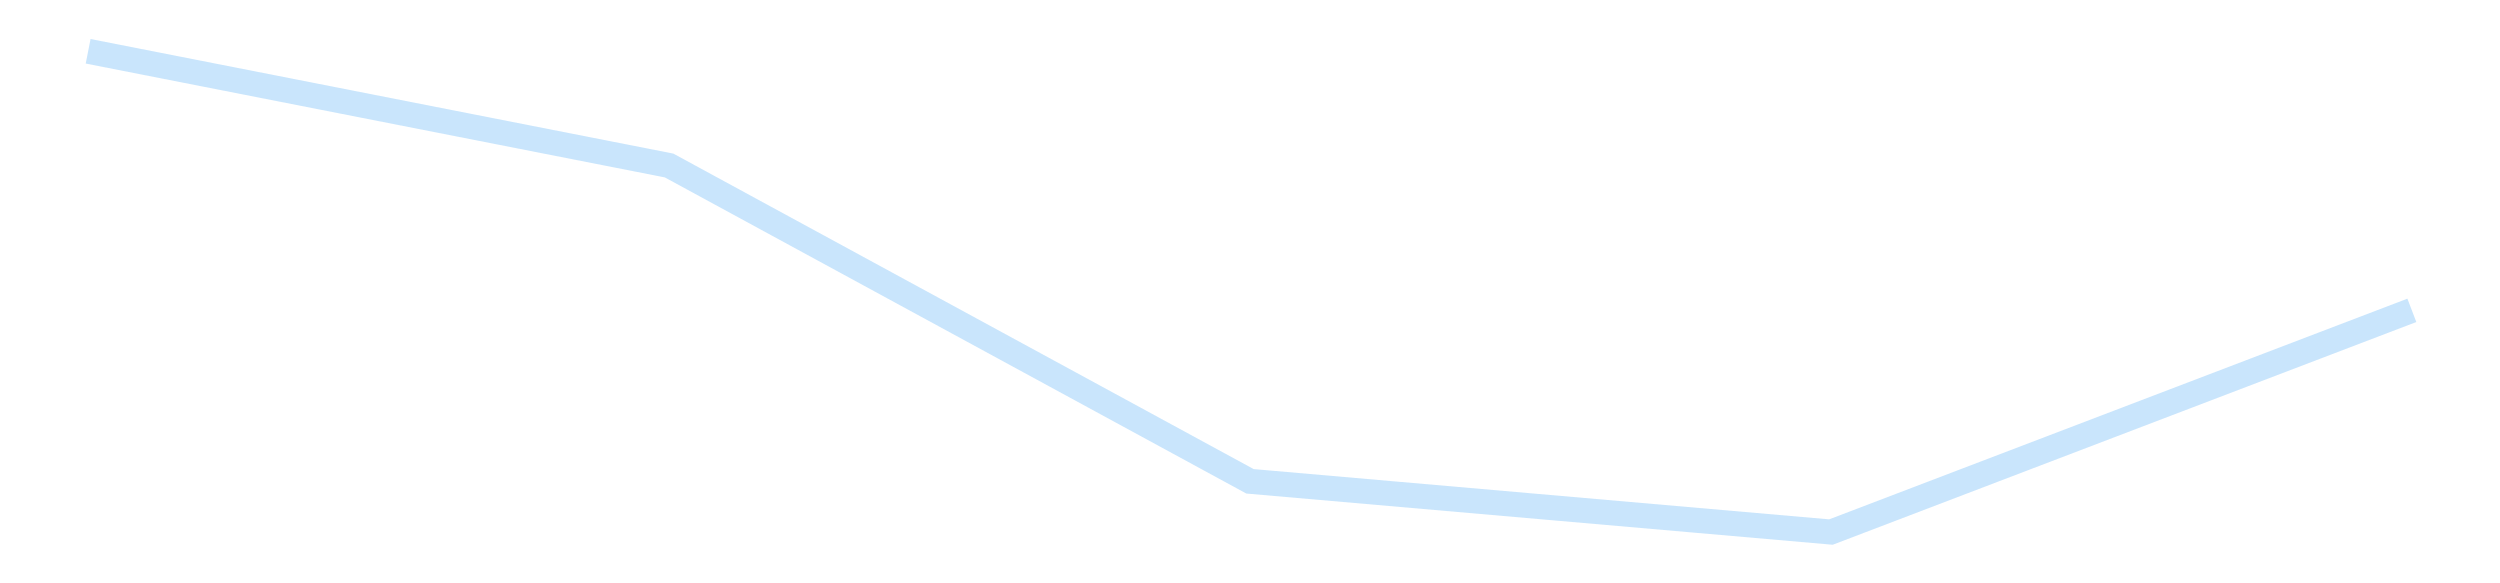 <?xml version='1.0' encoding='utf-8'?>
<svg xmlns="http://www.w3.org/2000/svg" xmlns:xlink="http://www.w3.org/1999/xlink" id="chart-5bb3d759-3222-4b30-88b3-1597c9423a14" class="pygal-chart pygal-sparkline" viewBox="0 0 300 70" width="300" height="70"><!--Generated with pygal 3.0.4 (lxml) ©Kozea 2012-2016 on 2025-11-03--><!--http://pygal.org--><!--http://github.com/Kozea/pygal--><defs><style type="text/css">#chart-5bb3d759-3222-4b30-88b3-1597c9423a14{-webkit-user-select:none;-webkit-font-smoothing:antialiased;font-family:Consolas,"Liberation Mono",Menlo,Courier,monospace}#chart-5bb3d759-3222-4b30-88b3-1597c9423a14 .title{font-family:Consolas,"Liberation Mono",Menlo,Courier,monospace;font-size:16px}#chart-5bb3d759-3222-4b30-88b3-1597c9423a14 .legends .legend text{font-family:Consolas,"Liberation Mono",Menlo,Courier,monospace;font-size:14px}#chart-5bb3d759-3222-4b30-88b3-1597c9423a14 .axis text{font-family:Consolas,"Liberation Mono",Menlo,Courier,monospace;font-size:10px}#chart-5bb3d759-3222-4b30-88b3-1597c9423a14 .axis text.major{font-family:Consolas,"Liberation Mono",Menlo,Courier,monospace;font-size:10px}#chart-5bb3d759-3222-4b30-88b3-1597c9423a14 .text-overlay text.value{font-family:Consolas,"Liberation Mono",Menlo,Courier,monospace;font-size:16px}#chart-5bb3d759-3222-4b30-88b3-1597c9423a14 .text-overlay text.label{font-family:Consolas,"Liberation Mono",Menlo,Courier,monospace;font-size:10px}#chart-5bb3d759-3222-4b30-88b3-1597c9423a14 .tooltip{font-family:Consolas,"Liberation Mono",Menlo,Courier,monospace;font-size:14px}#chart-5bb3d759-3222-4b30-88b3-1597c9423a14 text.no_data{font-family:Consolas,"Liberation Mono",Menlo,Courier,monospace;font-size:64px}
#chart-5bb3d759-3222-4b30-88b3-1597c9423a14{background-color:transparent}#chart-5bb3d759-3222-4b30-88b3-1597c9423a14 path,#chart-5bb3d759-3222-4b30-88b3-1597c9423a14 line,#chart-5bb3d759-3222-4b30-88b3-1597c9423a14 rect,#chart-5bb3d759-3222-4b30-88b3-1597c9423a14 circle{-webkit-transition:150ms;-moz-transition:150ms;transition:150ms}#chart-5bb3d759-3222-4b30-88b3-1597c9423a14 .graph &gt; .background{fill:transparent}#chart-5bb3d759-3222-4b30-88b3-1597c9423a14 .plot &gt; .background{fill:transparent}#chart-5bb3d759-3222-4b30-88b3-1597c9423a14 .graph{fill:rgba(0,0,0,.87)}#chart-5bb3d759-3222-4b30-88b3-1597c9423a14 text.no_data{fill:rgba(0,0,0,1)}#chart-5bb3d759-3222-4b30-88b3-1597c9423a14 .title{fill:rgba(0,0,0,1)}#chart-5bb3d759-3222-4b30-88b3-1597c9423a14 .legends .legend text{fill:rgba(0,0,0,.87)}#chart-5bb3d759-3222-4b30-88b3-1597c9423a14 .legends .legend:hover text{fill:rgba(0,0,0,1)}#chart-5bb3d759-3222-4b30-88b3-1597c9423a14 .axis .line{stroke:rgba(0,0,0,1)}#chart-5bb3d759-3222-4b30-88b3-1597c9423a14 .axis .guide.line{stroke:rgba(0,0,0,.54)}#chart-5bb3d759-3222-4b30-88b3-1597c9423a14 .axis .major.line{stroke:rgba(0,0,0,.87)}#chart-5bb3d759-3222-4b30-88b3-1597c9423a14 .axis text.major{fill:rgba(0,0,0,1)}#chart-5bb3d759-3222-4b30-88b3-1597c9423a14 .axis.y .guides:hover .guide.line,#chart-5bb3d759-3222-4b30-88b3-1597c9423a14 .line-graph .axis.x .guides:hover .guide.line,#chart-5bb3d759-3222-4b30-88b3-1597c9423a14 .stackedline-graph .axis.x .guides:hover .guide.line,#chart-5bb3d759-3222-4b30-88b3-1597c9423a14 .xy-graph .axis.x .guides:hover .guide.line{stroke:rgba(0,0,0,1)}#chart-5bb3d759-3222-4b30-88b3-1597c9423a14 .axis .guides:hover text{fill:rgba(0,0,0,1)}#chart-5bb3d759-3222-4b30-88b3-1597c9423a14 .reactive{fill-opacity:.7;stroke-opacity:.8;stroke-width:3}#chart-5bb3d759-3222-4b30-88b3-1597c9423a14 .ci{stroke:rgba(0,0,0,.87)}#chart-5bb3d759-3222-4b30-88b3-1597c9423a14 .reactive.active,#chart-5bb3d759-3222-4b30-88b3-1597c9423a14 .active .reactive{fill-opacity:.8;stroke-opacity:.9;stroke-width:4}#chart-5bb3d759-3222-4b30-88b3-1597c9423a14 .ci .reactive.active{stroke-width:1.5}#chart-5bb3d759-3222-4b30-88b3-1597c9423a14 .series text{fill:rgba(0,0,0,1)}#chart-5bb3d759-3222-4b30-88b3-1597c9423a14 .tooltip rect{fill:transparent;stroke:rgba(0,0,0,1);-webkit-transition:opacity 150ms;-moz-transition:opacity 150ms;transition:opacity 150ms}#chart-5bb3d759-3222-4b30-88b3-1597c9423a14 .tooltip .label{fill:rgba(0,0,0,.87)}#chart-5bb3d759-3222-4b30-88b3-1597c9423a14 .tooltip .label{fill:rgba(0,0,0,.87)}#chart-5bb3d759-3222-4b30-88b3-1597c9423a14 .tooltip .legend{font-size:.8em;fill:rgba(0,0,0,.54)}#chart-5bb3d759-3222-4b30-88b3-1597c9423a14 .tooltip .x_label{font-size:.6em;fill:rgba(0,0,0,1)}#chart-5bb3d759-3222-4b30-88b3-1597c9423a14 .tooltip .xlink{font-size:.5em;text-decoration:underline}#chart-5bb3d759-3222-4b30-88b3-1597c9423a14 .tooltip .value{font-size:1.5em}#chart-5bb3d759-3222-4b30-88b3-1597c9423a14 .bound{font-size:.5em}#chart-5bb3d759-3222-4b30-88b3-1597c9423a14 .max-value{font-size:.75em;fill:rgba(0,0,0,.54)}#chart-5bb3d759-3222-4b30-88b3-1597c9423a14 .map-element{fill:transparent;stroke:rgba(0,0,0,.54) !important}#chart-5bb3d759-3222-4b30-88b3-1597c9423a14 .map-element .reactive{fill-opacity:inherit;stroke-opacity:inherit}#chart-5bb3d759-3222-4b30-88b3-1597c9423a14 .color-0,#chart-5bb3d759-3222-4b30-88b3-1597c9423a14 .color-0 a:visited{stroke:#bbdefb;fill:#bbdefb}#chart-5bb3d759-3222-4b30-88b3-1597c9423a14 .text-overlay .color-0 text{fill:black}
#chart-5bb3d759-3222-4b30-88b3-1597c9423a14 text.no_data{text-anchor:middle}#chart-5bb3d759-3222-4b30-88b3-1597c9423a14 .guide.line{fill:none}#chart-5bb3d759-3222-4b30-88b3-1597c9423a14 .centered{text-anchor:middle}#chart-5bb3d759-3222-4b30-88b3-1597c9423a14 .title{text-anchor:middle}#chart-5bb3d759-3222-4b30-88b3-1597c9423a14 .legends .legend text{fill-opacity:1}#chart-5bb3d759-3222-4b30-88b3-1597c9423a14 .axis.x text{text-anchor:middle}#chart-5bb3d759-3222-4b30-88b3-1597c9423a14 .axis.x:not(.web) text[transform]{text-anchor:start}#chart-5bb3d759-3222-4b30-88b3-1597c9423a14 .axis.x:not(.web) text[transform].backwards{text-anchor:end}#chart-5bb3d759-3222-4b30-88b3-1597c9423a14 .axis.y text{text-anchor:end}#chart-5bb3d759-3222-4b30-88b3-1597c9423a14 .axis.y text[transform].backwards{text-anchor:start}#chart-5bb3d759-3222-4b30-88b3-1597c9423a14 .axis.y2 text{text-anchor:start}#chart-5bb3d759-3222-4b30-88b3-1597c9423a14 .axis.y2 text[transform].backwards{text-anchor:end}#chart-5bb3d759-3222-4b30-88b3-1597c9423a14 .axis .guide.line{stroke-dasharray:4,4;stroke:black}#chart-5bb3d759-3222-4b30-88b3-1597c9423a14 .axis .major.guide.line{stroke-dasharray:6,6;stroke:black}#chart-5bb3d759-3222-4b30-88b3-1597c9423a14 .horizontal .axis.y .guide.line,#chart-5bb3d759-3222-4b30-88b3-1597c9423a14 .horizontal .axis.y2 .guide.line,#chart-5bb3d759-3222-4b30-88b3-1597c9423a14 .vertical .axis.x .guide.line{opacity:0}#chart-5bb3d759-3222-4b30-88b3-1597c9423a14 .horizontal .axis.always_show .guide.line,#chart-5bb3d759-3222-4b30-88b3-1597c9423a14 .vertical .axis.always_show .guide.line{opacity:1 !important}#chart-5bb3d759-3222-4b30-88b3-1597c9423a14 .axis.y .guides:hover .guide.line,#chart-5bb3d759-3222-4b30-88b3-1597c9423a14 .axis.y2 .guides:hover .guide.line,#chart-5bb3d759-3222-4b30-88b3-1597c9423a14 .axis.x .guides:hover .guide.line{opacity:1}#chart-5bb3d759-3222-4b30-88b3-1597c9423a14 .axis .guides:hover text{opacity:1}#chart-5bb3d759-3222-4b30-88b3-1597c9423a14 .nofill{fill:none}#chart-5bb3d759-3222-4b30-88b3-1597c9423a14 .subtle-fill{fill-opacity:.2}#chart-5bb3d759-3222-4b30-88b3-1597c9423a14 .dot{stroke-width:1px;fill-opacity:1;stroke-opacity:1}#chart-5bb3d759-3222-4b30-88b3-1597c9423a14 .dot.active{stroke-width:5px}#chart-5bb3d759-3222-4b30-88b3-1597c9423a14 .dot.negative{fill:transparent}#chart-5bb3d759-3222-4b30-88b3-1597c9423a14 text,#chart-5bb3d759-3222-4b30-88b3-1597c9423a14 tspan{stroke:none !important}#chart-5bb3d759-3222-4b30-88b3-1597c9423a14 .series text.active{opacity:1}#chart-5bb3d759-3222-4b30-88b3-1597c9423a14 .tooltip rect{fill-opacity:.95;stroke-width:.5}#chart-5bb3d759-3222-4b30-88b3-1597c9423a14 .tooltip text{fill-opacity:1}#chart-5bb3d759-3222-4b30-88b3-1597c9423a14 .showable{visibility:hidden}#chart-5bb3d759-3222-4b30-88b3-1597c9423a14 .showable.shown{visibility:visible}#chart-5bb3d759-3222-4b30-88b3-1597c9423a14 .gauge-background{fill:rgba(229,229,229,1);stroke:none}#chart-5bb3d759-3222-4b30-88b3-1597c9423a14 .bg-lines{stroke:transparent;stroke-width:2px}</style><script type="text/javascript">window.pygal = window.pygal || {};window.pygal.config = window.pygal.config || {};window.pygal.config['5bb3d759-3222-4b30-88b3-1597c9423a14'] = {"allow_interruptions": false, "box_mode": "extremes", "classes": ["pygal-chart", "pygal-sparkline"], "css": ["file://style.css", "file://graph.css"], "defs": [], "disable_xml_declaration": false, "dots_size": 2.5, "dynamic_print_values": false, "explicit_size": true, "fill": false, "force_uri_protocol": "https", "formatter": null, "half_pie": false, "height": 70, "include_x_axis": false, "inner_radius": 0, "interpolate": null, "interpolation_parameters": {}, "interpolation_precision": 250, "inverse_y_axis": false, "js": [], "legend_at_bottom": false, "legend_at_bottom_columns": null, "legend_box_size": 12, "logarithmic": false, "margin": 5, "margin_bottom": null, "margin_left": null, "margin_right": null, "margin_top": null, "max_scale": 2, "min_scale": 1, "missing_value_fill_truncation": "x", "no_data_text": "", "no_prefix": false, "order_min": null, "pretty_print": false, "print_labels": false, "print_values": false, "print_values_position": "center", "print_zeroes": true, "range": null, "rounded_bars": null, "secondary_range": null, "show_dots": false, "show_legend": false, "show_minor_x_labels": true, "show_minor_y_labels": true, "show_only_major_dots": false, "show_x_guides": false, "show_x_labels": false, "show_y_guides": true, "show_y_labels": false, "spacing": 0, "stack_from_top": false, "strict": false, "stroke": true, "stroke_style": null, "style": {"background": "transparent", "ci_colors": [], "colors": ["#bbdefb"], "dot_opacity": "1", "font_family": "Consolas, \"Liberation Mono\", Menlo, Courier, monospace", "foreground": "rgba(0, 0, 0, .87)", "foreground_strong": "rgba(0, 0, 0, 1)", "foreground_subtle": "rgba(0, 0, 0, .54)", "guide_stroke_color": "black", "guide_stroke_dasharray": "4,4", "label_font_family": "Consolas, \"Liberation Mono\", Menlo, Courier, monospace", "label_font_size": 10, "legend_font_family": "Consolas, \"Liberation Mono\", Menlo, Courier, monospace", "legend_font_size": 14, "major_guide_stroke_color": "black", "major_guide_stroke_dasharray": "6,6", "major_label_font_family": "Consolas, \"Liberation Mono\", Menlo, Courier, monospace", "major_label_font_size": 10, "no_data_font_family": "Consolas, \"Liberation Mono\", Menlo, Courier, monospace", "no_data_font_size": 64, "opacity": ".7", "opacity_hover": ".8", "plot_background": "transparent", "stroke_opacity": ".8", "stroke_opacity_hover": ".9", "stroke_width": 3, "stroke_width_hover": "4", "title_font_family": "Consolas, \"Liberation Mono\", Menlo, Courier, monospace", "title_font_size": 16, "tooltip_font_family": "Consolas, \"Liberation Mono\", Menlo, Courier, monospace", "tooltip_font_size": 14, "transition": "150ms", "value_background": "rgba(229, 229, 229, 1)", "value_colors": [], "value_font_family": "Consolas, \"Liberation Mono\", Menlo, Courier, monospace", "value_font_size": 16, "value_label_font_family": "Consolas, \"Liberation Mono\", Menlo, Courier, monospace", "value_label_font_size": 10}, "title": null, "tooltip_border_radius": 0, "tooltip_fancy_mode": true, "truncate_label": null, "truncate_legend": null, "width": 300, "x_label_rotation": 0, "x_labels": null, "x_labels_major": null, "x_labels_major_count": null, "x_labels_major_every": null, "x_title": null, "xrange": null, "y_label_rotation": 0, "y_labels": null, "y_labels_major": null, "y_labels_major_count": null, "y_labels_major_every": null, "y_title": null, "zero": 0, "legends": [""]}</script></defs><title>Pygal</title><g class="graph line-graph vertical"><rect x="0" y="0" width="300" height="70" class="background"/><g transform="translate(5, 5)" class="plot"><rect x="0" y="0" width="290" height="60" class="background"/><g class="series serie-0 color-0"><path d="M5.577 1.154 L75.288 14.86 145 52.758 214.712 58.846 284.423 32.241" class="line reactive nofill"/></g></g><g class="titles"/><g transform="translate(5, 5)" class="plot overlay"><g class="series serie-0 color-0"/></g><g transform="translate(5, 5)" class="plot text-overlay"><g class="series serie-0 color-0"/></g><g transform="translate(5, 5)" class="plot tooltip-overlay"><g transform="translate(0 0)" style="opacity: 0" class="tooltip"><rect rx="0" ry="0" width="0" height="0" class="tooltip-box"/><g class="text"/></g></g></g></svg>
